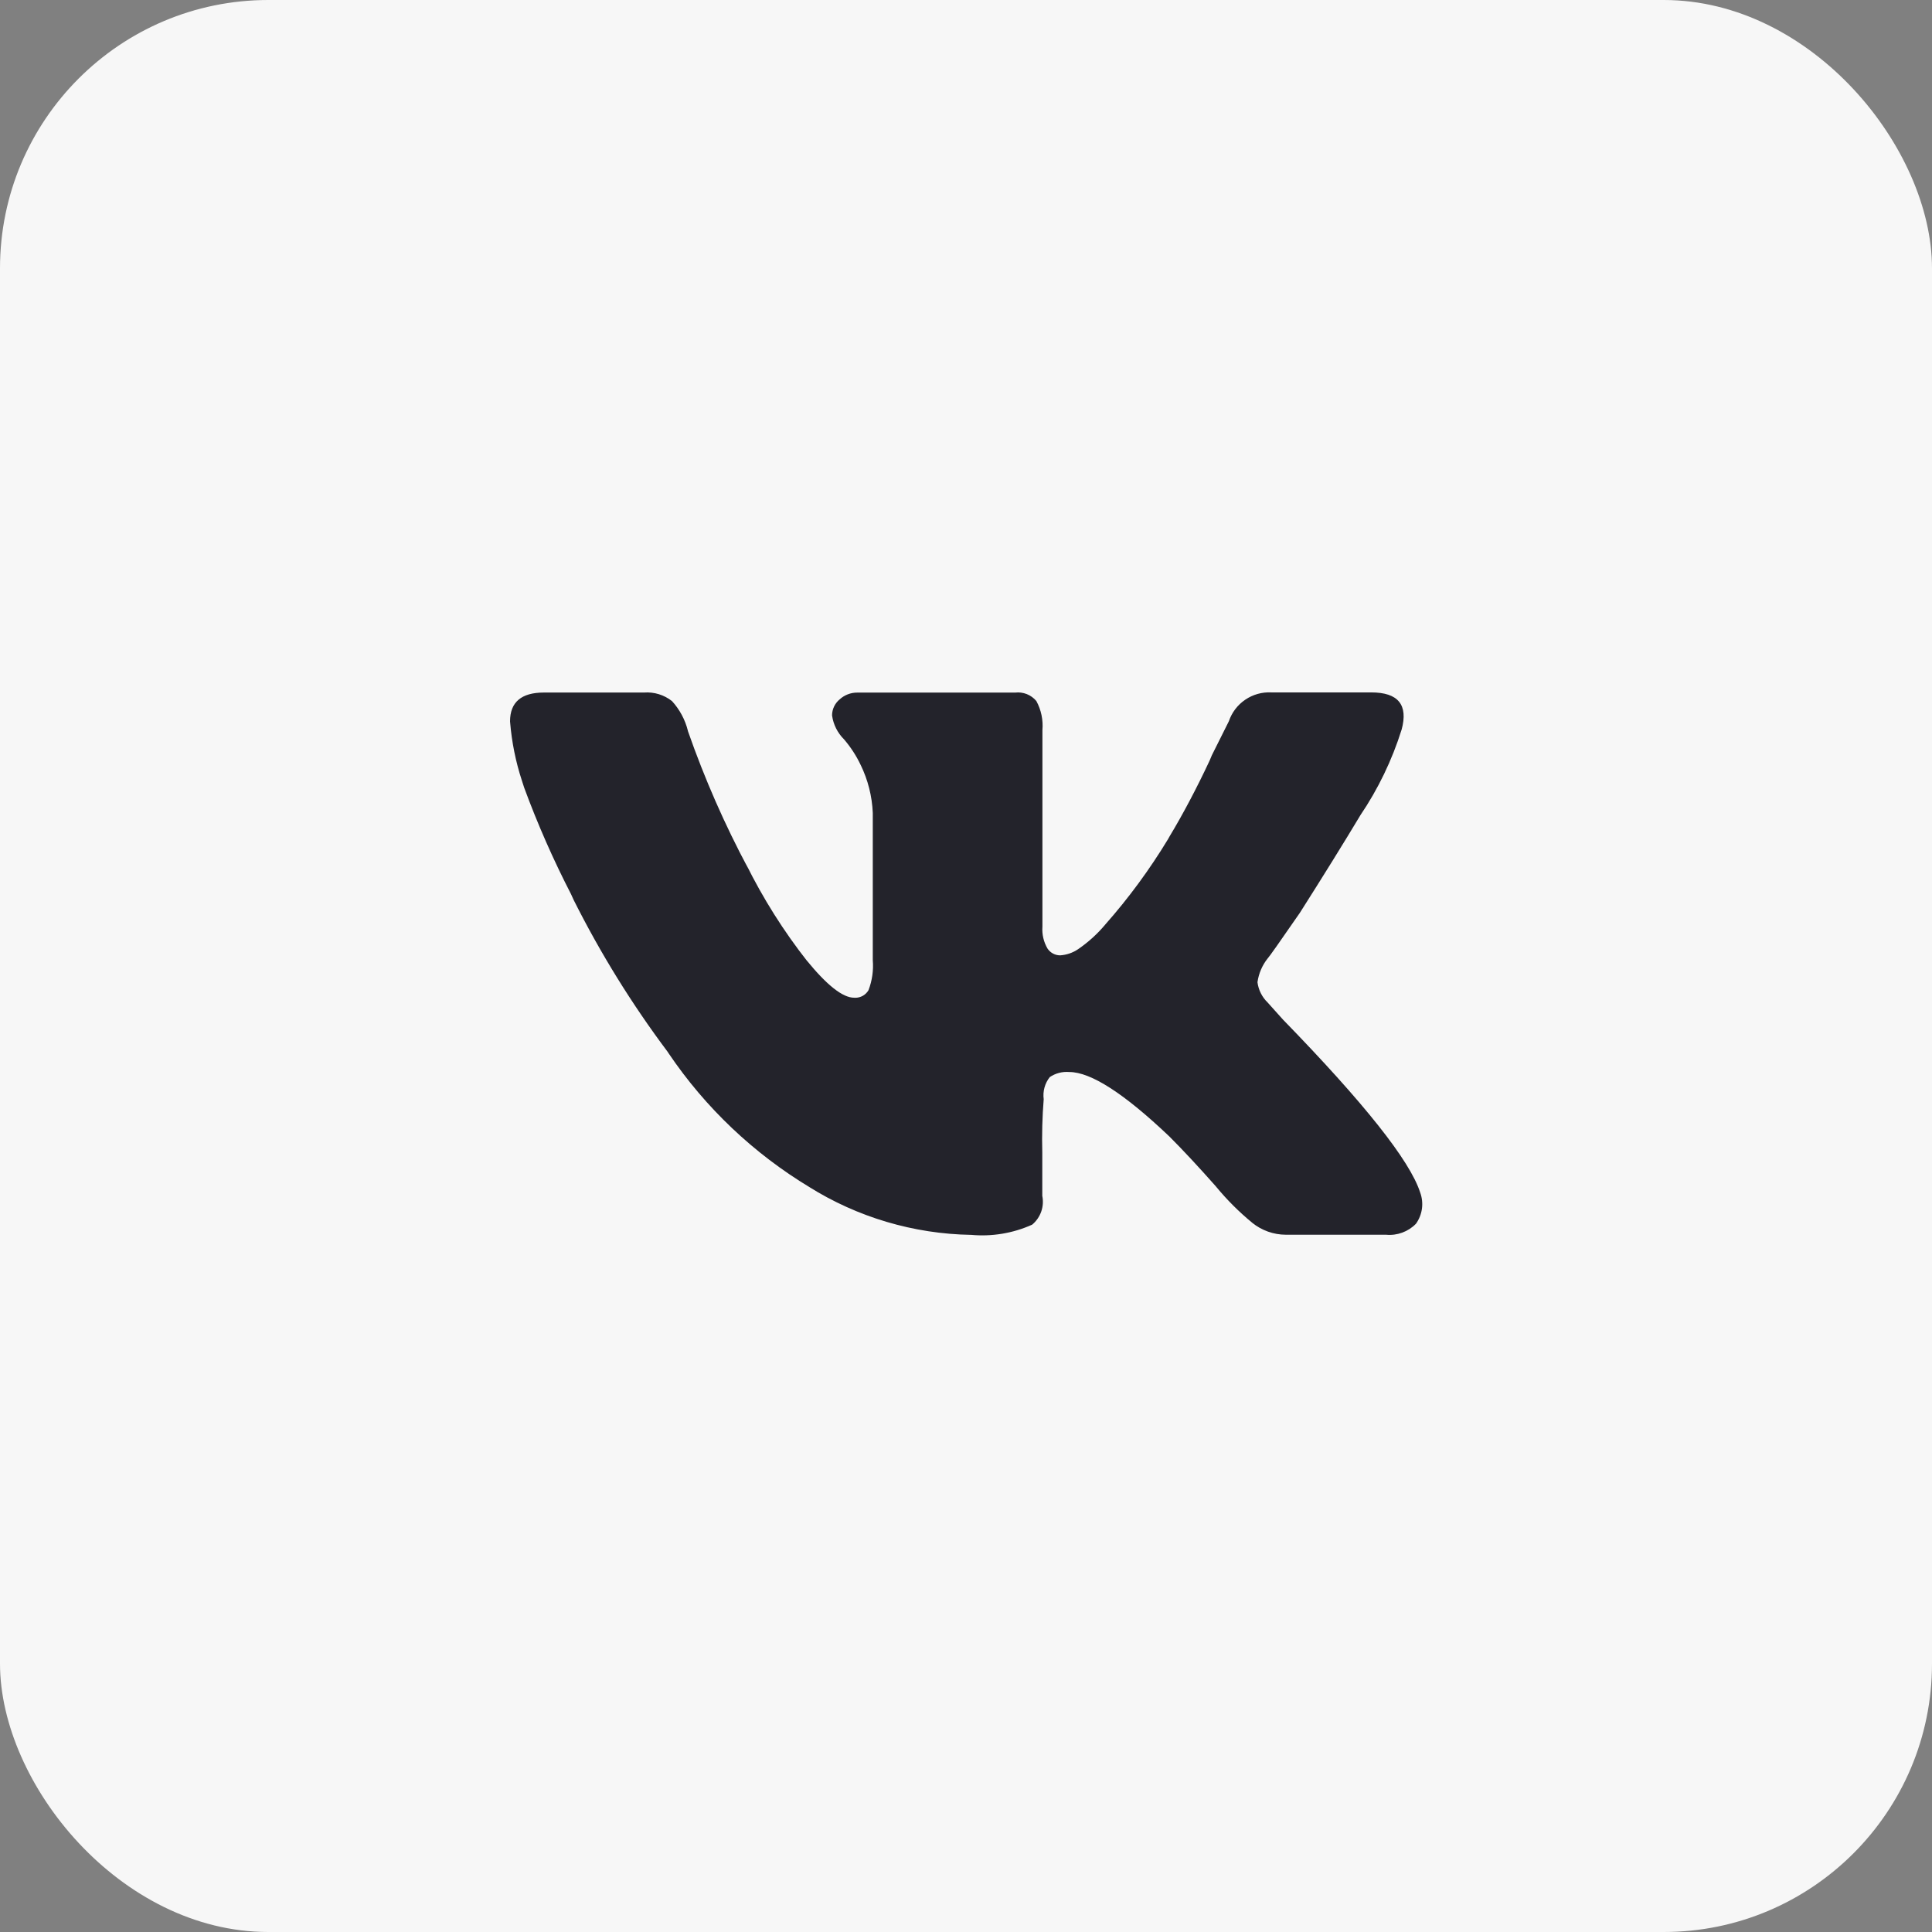 <?xml version="1.0" encoding="UTF-8"?> <svg xmlns="http://www.w3.org/2000/svg" width="72" height="72" viewBox="0 0 72 72" fill="none"><rect x="0" y="0" width="72" height="72" fill="#808080" stroke="none"/><rect width="72" height="72" rx="10" fill="#F7F7F7"></rect><g clip-path="url(#clip0_684_6483)"><path d="M52.233 27.194C51.877 28.33 51.357 29.408 50.689 30.394L50.716 30.351C50.081 31.409 49.323 32.631 48.442 34.018C47.686 35.112 47.286 35.679 47.242 35.718C47.041 35.971 46.911 36.273 46.864 36.593L46.862 36.603C46.899 36.892 47.033 37.159 47.242 37.361L47.809 37.993C50.84 41.108 52.545 43.256 52.924 44.436C52.996 44.63 53.019 44.838 52.992 45.043C52.964 45.248 52.886 45.442 52.766 45.61L52.768 45.606C52.626 45.753 52.452 45.865 52.259 45.936C52.067 46.007 51.862 46.034 51.658 46.015H51.663H47.929C47.452 46.015 47.013 45.848 46.668 45.571L46.672 45.573C46.181 45.17 45.73 44.72 45.325 44.23L45.312 44.213C44.66 43.476 44.081 42.855 43.576 42.35C41.893 40.751 40.651 39.951 39.85 39.951C39.591 39.929 39.333 39.996 39.119 40.142L39.123 40.139C39.031 40.254 38.964 40.387 38.925 40.529C38.886 40.672 38.876 40.82 38.896 40.966V40.961C38.843 41.622 38.825 42.285 38.843 42.948V42.924V44.566C38.883 44.762 38.869 44.966 38.803 45.154C38.736 45.343 38.62 45.511 38.466 45.639L38.464 45.64C37.746 45.963 36.957 46.093 36.174 46.018L36.192 46.02C34.047 45.984 31.953 45.363 30.136 44.223L30.185 44.252C28.088 42.989 26.291 41.285 24.92 39.258L24.881 39.198C23.549 37.421 22.377 35.528 21.381 33.543L21.282 33.325C20.619 32.039 20.035 30.713 19.535 29.355L19.45 29.093C19.219 28.388 19.072 27.658 19.011 26.919L19.008 26.883C19.008 26.167 19.429 25.809 20.271 25.809H23.997C24.374 25.78 24.748 25.894 25.044 26.128L25.041 26.125C25.325 26.436 25.534 26.817 25.638 27.242L25.642 27.259C26.258 29.021 27.009 30.734 27.89 32.38L27.795 32.186C28.433 33.479 29.203 34.702 30.095 35.835L30.062 35.791C30.818 36.719 31.407 37.182 31.83 37.182L31.875 37.184C31.975 37.184 32.073 37.158 32.159 37.108C32.245 37.058 32.317 36.987 32.367 36.901L32.368 36.898C32.503 36.542 32.557 36.161 32.526 35.783V35.791V30.296C32.5 29.673 32.345 29.062 32.072 28.501L32.084 28.528C31.918 28.172 31.703 27.841 31.446 27.543L31.45 27.549C31.213 27.312 31.058 27.004 31.01 26.672L31.008 26.664C31.008 26.423 31.119 26.206 31.292 26.064L31.293 26.063C31.471 25.9 31.704 25.81 31.945 25.811H37.83C37.977 25.793 38.127 25.813 38.266 25.867C38.404 25.922 38.526 26.011 38.622 26.125L38.623 26.127C38.802 26.457 38.88 26.833 38.848 27.208V27.201V34.529C38.826 34.818 38.894 35.107 39.041 35.356L39.038 35.351C39.09 35.428 39.16 35.492 39.242 35.536C39.325 35.58 39.416 35.603 39.51 35.603C39.749 35.587 39.98 35.508 40.178 35.373L40.174 35.376C40.558 35.112 40.892 34.809 41.179 34.468L41.184 34.461C42.06 33.471 42.844 32.404 43.529 31.273L43.584 31.174C44.072 30.367 44.599 29.372 45.076 28.351L45.164 28.143L45.796 26.879C45.906 26.552 46.121 26.27 46.407 26.076C46.692 25.882 47.033 25.786 47.378 25.804H47.374H51.101C52.108 25.804 52.486 26.267 52.234 27.194H52.233Z" fill="#23232B"></path></g><defs><clipPath id="clip0_684_6483"><rect width="34" height="34" fill="white" transform="translate(19 19)"></rect></clipPath></defs></svg> 
